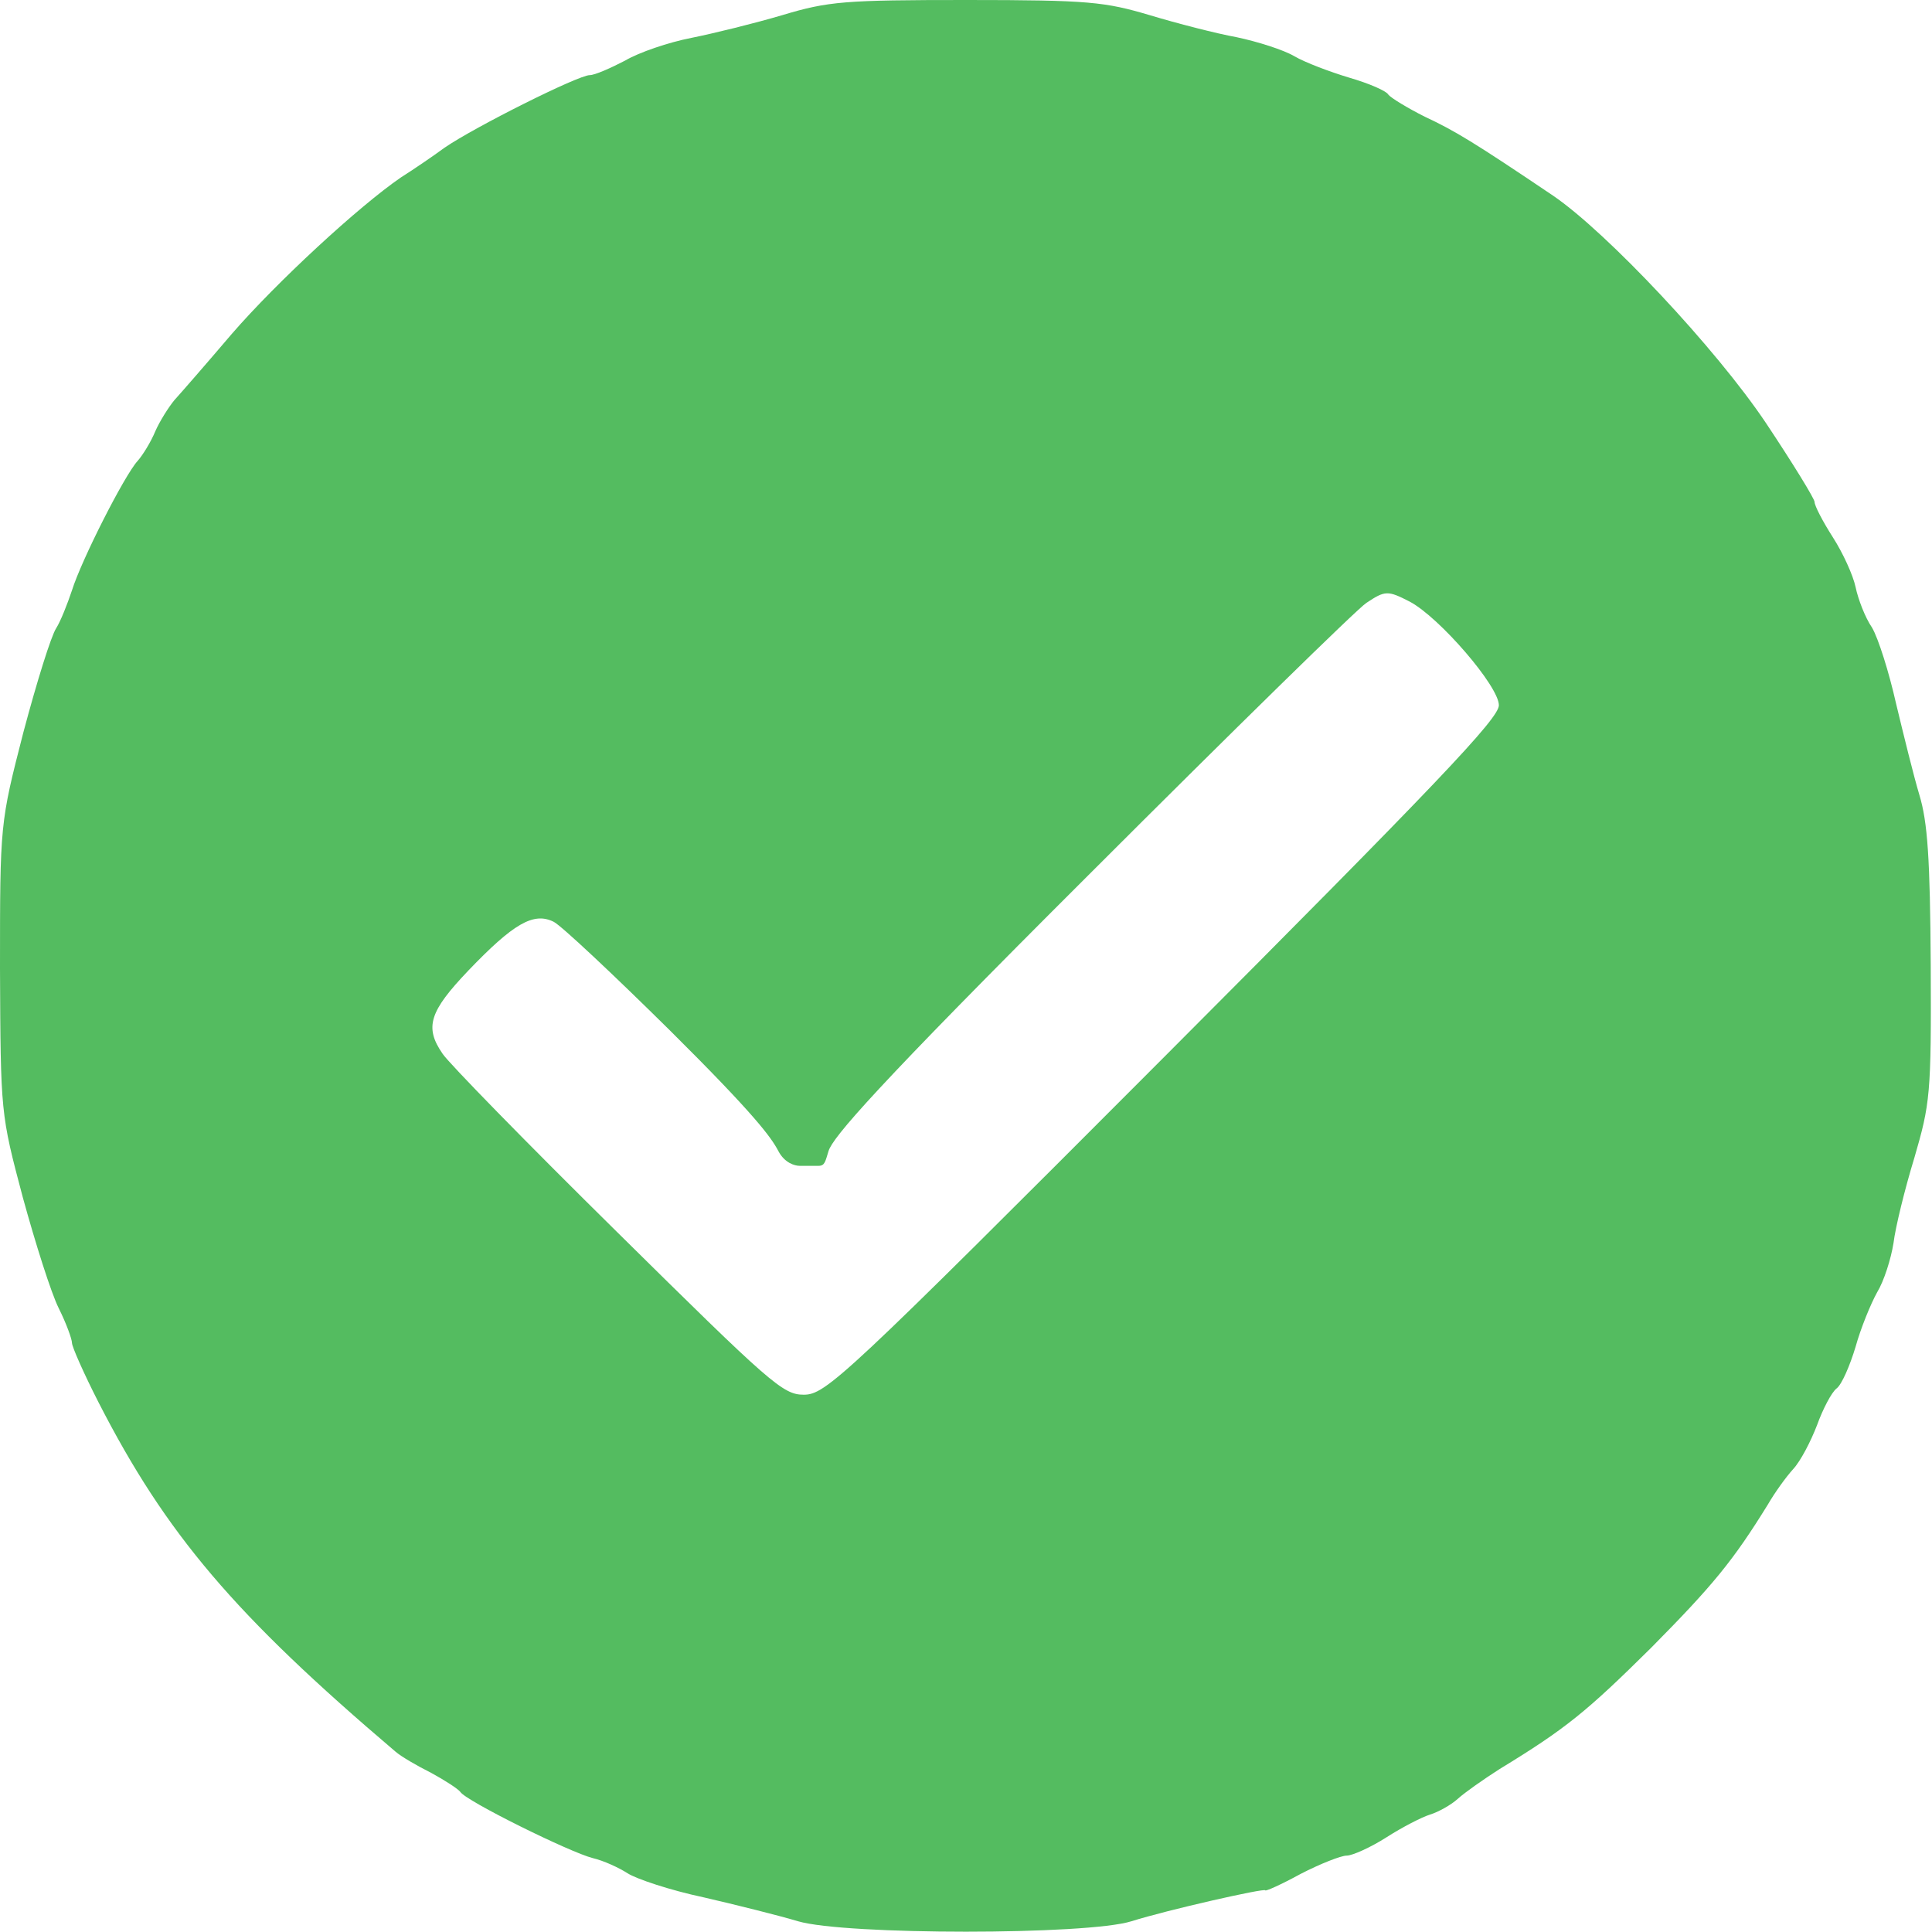 <svg width="408" height="408" viewBox="0 0 408 408" fill="none" xmlns="http://www.w3.org/2000/svg">
<path d="M165.2 3.2C159.333 4.933 150.667 7.067 146 8C141.2 8.933 134.933 11.067 132 12.8C128.933 14.4 125.6 15.867 124.533 15.867C122.133 15.867 100.267 26.8 93.867 31.2C91.333 33.067 87.2 35.867 84.667 37.467C75.733 43.6 58.4 59.6 48.933 70.533C43.6 76.8 38.133 83.067 36.8 84.533C35.6 86 33.733 88.933 32.8 91.067C31.867 93.333 30.133 96.133 29.067 97.333C26.267 100.4 17.2 118.267 15.2 124.667C14.267 127.467 12.8 131.2 11.867 132.667C10.8 134.267 7.733 144.133 4.933 154.667C0 173.867 0 173.867 0 204.533C0.133 235.2 0.133 235.2 4.8 252.8C7.467 262.533 10.8 273.067 12.4 276.267C14 279.467 15.2 282.8 15.2 283.6C15.2 284.4 17.733 290.133 20.8 296.133C35.067 324 49.6 341.067 83.467 369.867C84.667 370.933 88.133 372.933 91.067 374.4C94 376 96.667 377.733 97.2 378.4C98.267 380.267 120.4 391.2 125.2 392.4C127.467 392.933 130.667 394.4 132.533 395.6C134.4 396.8 141.6 399.2 148.533 400.667C155.467 402.267 164.533 404.533 168.533 405.733C178.533 408.667 229.6 408.667 238.933 405.733C246.533 403.333 267.2 398.667 267.2 399.2C267.2 399.467 270.533 398 274.667 395.733C278.8 393.6 283.2 391.867 284.4 391.867C285.6 391.867 289.467 390.133 292.8 388C296.133 385.867 300.267 383.733 302 383.2C303.733 382.667 306.4 381.2 307.867 379.867C309.333 378.533 313.333 375.733 316.667 373.6C330.667 365.067 335.067 361.467 348.667 348C361.733 334.8 366 329.6 373.333 317.733C374.8 315.2 377.2 311.867 378.667 310.267C380.267 308.533 382.4 304.4 383.733 300.933C384.933 297.6 386.8 294 387.867 293.2C388.933 292.4 390.667 288.4 391.867 284.4C392.933 280.533 395.067 275.333 396.4 272.933C397.867 270.533 399.333 265.867 399.867 262.533C400.267 259.2 402.267 251.067 404.267 244.533C407.6 233.067 407.867 231.2 407.733 203.867C407.6 181.2 407.067 173.6 405.333 167.867C404.133 163.867 402 155.2 400.4 148.533C398.933 142 396.667 134.8 395.333 132.533C393.867 130.4 392.4 126.533 391.867 124C391.333 121.467 389.2 116.8 387.067 113.467C384.933 110.133 383.2 106.8 383.2 106C383.2 105.333 378.533 97.733 372.933 89.333C362.4 73.6 339.333 49.067 328 41.333C311.2 30 307.2 27.6 300.933 24.667C297.2 22.8 293.733 20.667 293.2 20C292.8 19.2 289.067 17.6 284.933 16.4C280.933 15.2 275.6 13.2 273.333 11.867C271.067 10.533 265.6 8.8 261.2 7.867C256.8 7.067 248.533 4.933 242.8 3.2C233.333 0.4 230 0 204.133 0C178.4 0 174.933 0.267 165.2 3.2ZM297.733 127.067C304 130.4 316.533 144.933 316.533 148.933C316.533 151.733 303.6 165.333 245.6 223.467C178.133 291.067 174.4 294.533 169.733 294.533C165.333 294.533 162.8 292.267 130.267 260.133C111.2 241.333 94.667 224.4 93.467 222.533C89.6 216.933 90.667 213.6 98.933 204.933C108.4 195.067 112.667 192.533 116.933 194.667C118.533 195.467 129.6 205.867 141.467 217.6C159.467 235.467 162.867 240.2 164.367 243.067C165.704 245.623 167.867 246.2 168.867 246.2C169.867 246.2 168.367 246.2 169.867 246.2C171.367 246.2 169.867 246.2 170.867 246.2C171.867 246.2 171.8 246.2 172.867 246.2C174.2 246.2 174.286 245.275 174.974 243.067C175.867 240.2 184.4 230.133 230.267 184.4C260.4 154.267 286.667 128.533 288.533 127.333C292.533 124.667 293.067 124.667 297.733 127.067Z" fill="#54BC60"/>
</svg>
